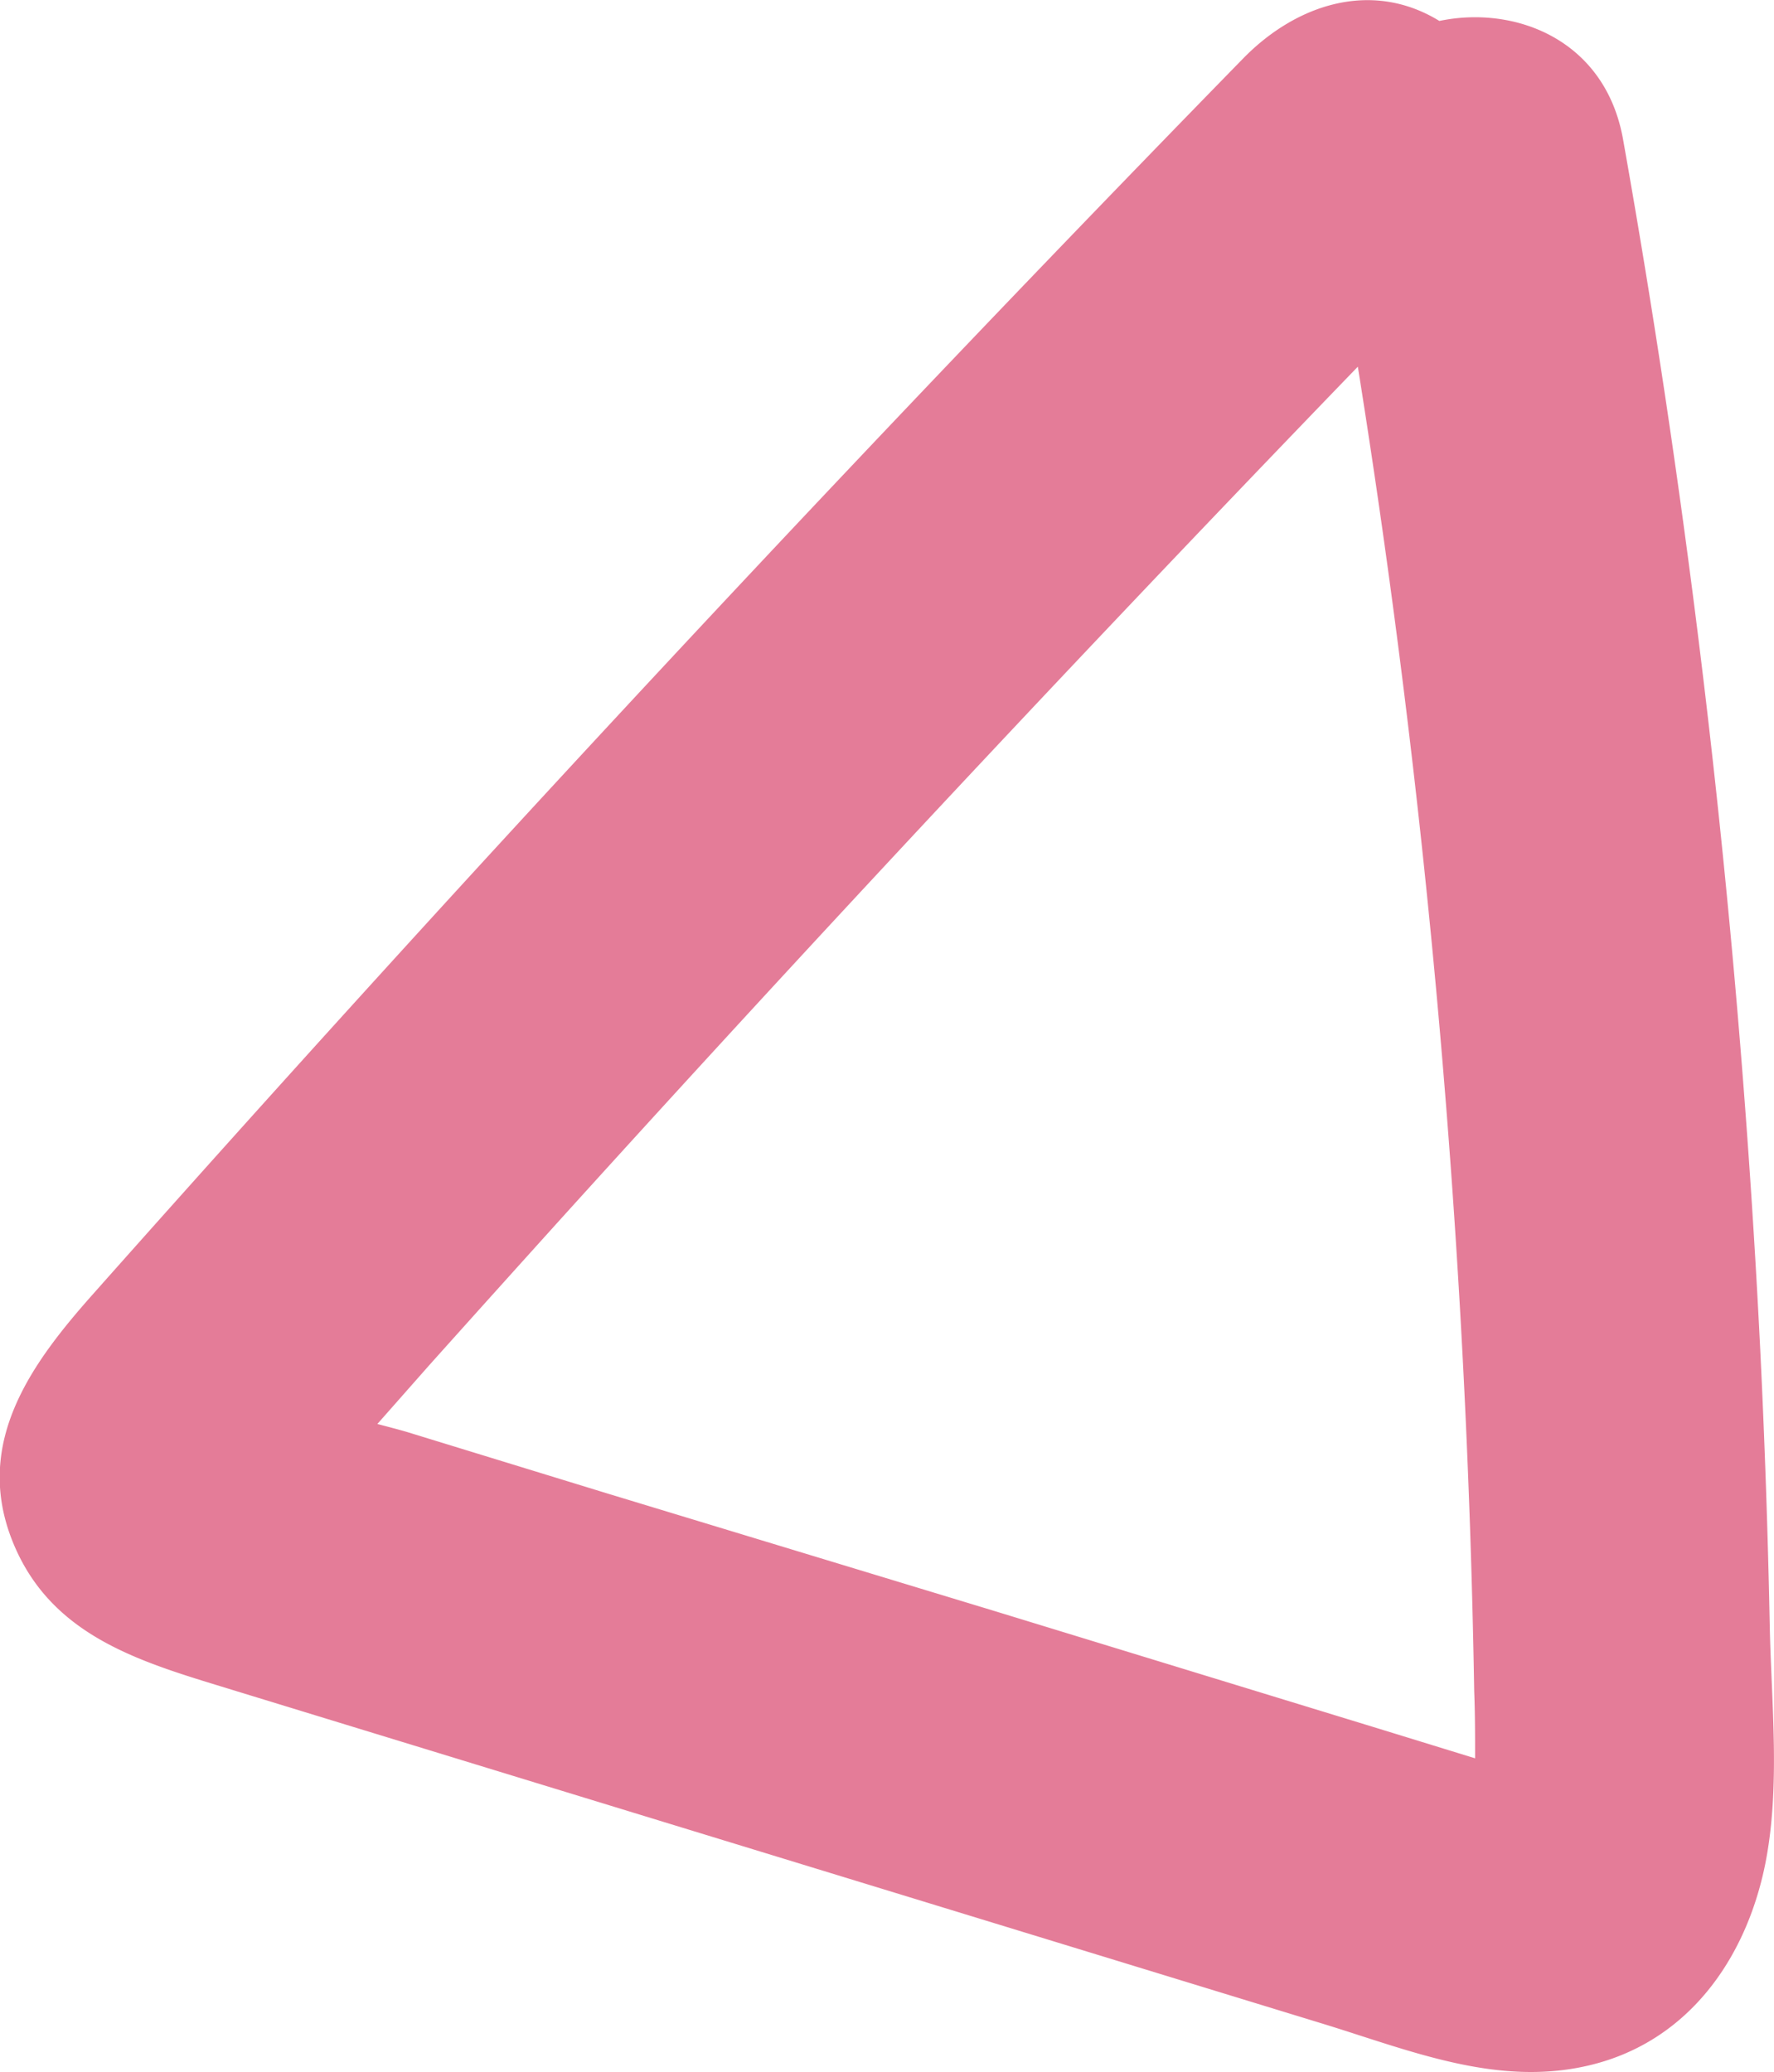 <?xml version="1.0" encoding="UTF-8"?> <svg xmlns="http://www.w3.org/2000/svg" viewBox="0 0 121.19 141.55"> <defs> <style>.cls-1{fill:#e47c98;}</style> </defs> <title>Ресурс 16</title> <g id="Слой_2" data-name="Слой 2"> <g id="Graphic_Elements" data-name="Graphic Elements"> <path class="cls-1" d="M108.46,141.12c-6.23,1.44-12.17-1.05-18.07-2.86L16.21,115.55C10,113.63,3.5,112,.83,105.23S2.26,93,6.45,88.3Q19.31,73.81,32.38,59.54,58.21,31.36,84.92,4c3.63-3.72,8.79-5.4,13.41-2.57,5.23-1.09,11.35,1.32,12.55,8.1A659.67,659.67,0,0,1,120.24,92q.47,9.54.66,19.08c.11,5.32.74,11-.31,16.27C119.27,133.88,115.26,139.56,108.46,141.12Zm-7.69-21c0-1.53,0-3.06-.06-4.57a641.21,641.21,0,0,0-7.95-90.5Q75.91,42.5,59.42,60.25,48.94,71.53,38.61,82.94q-4.66,5.16-9.3,10.34l-3.53,4c.72.19,1.38.36,2,.54L41.4,102,67.75,110l26.36,8.07Z"></path> </g> </g> </svg> 